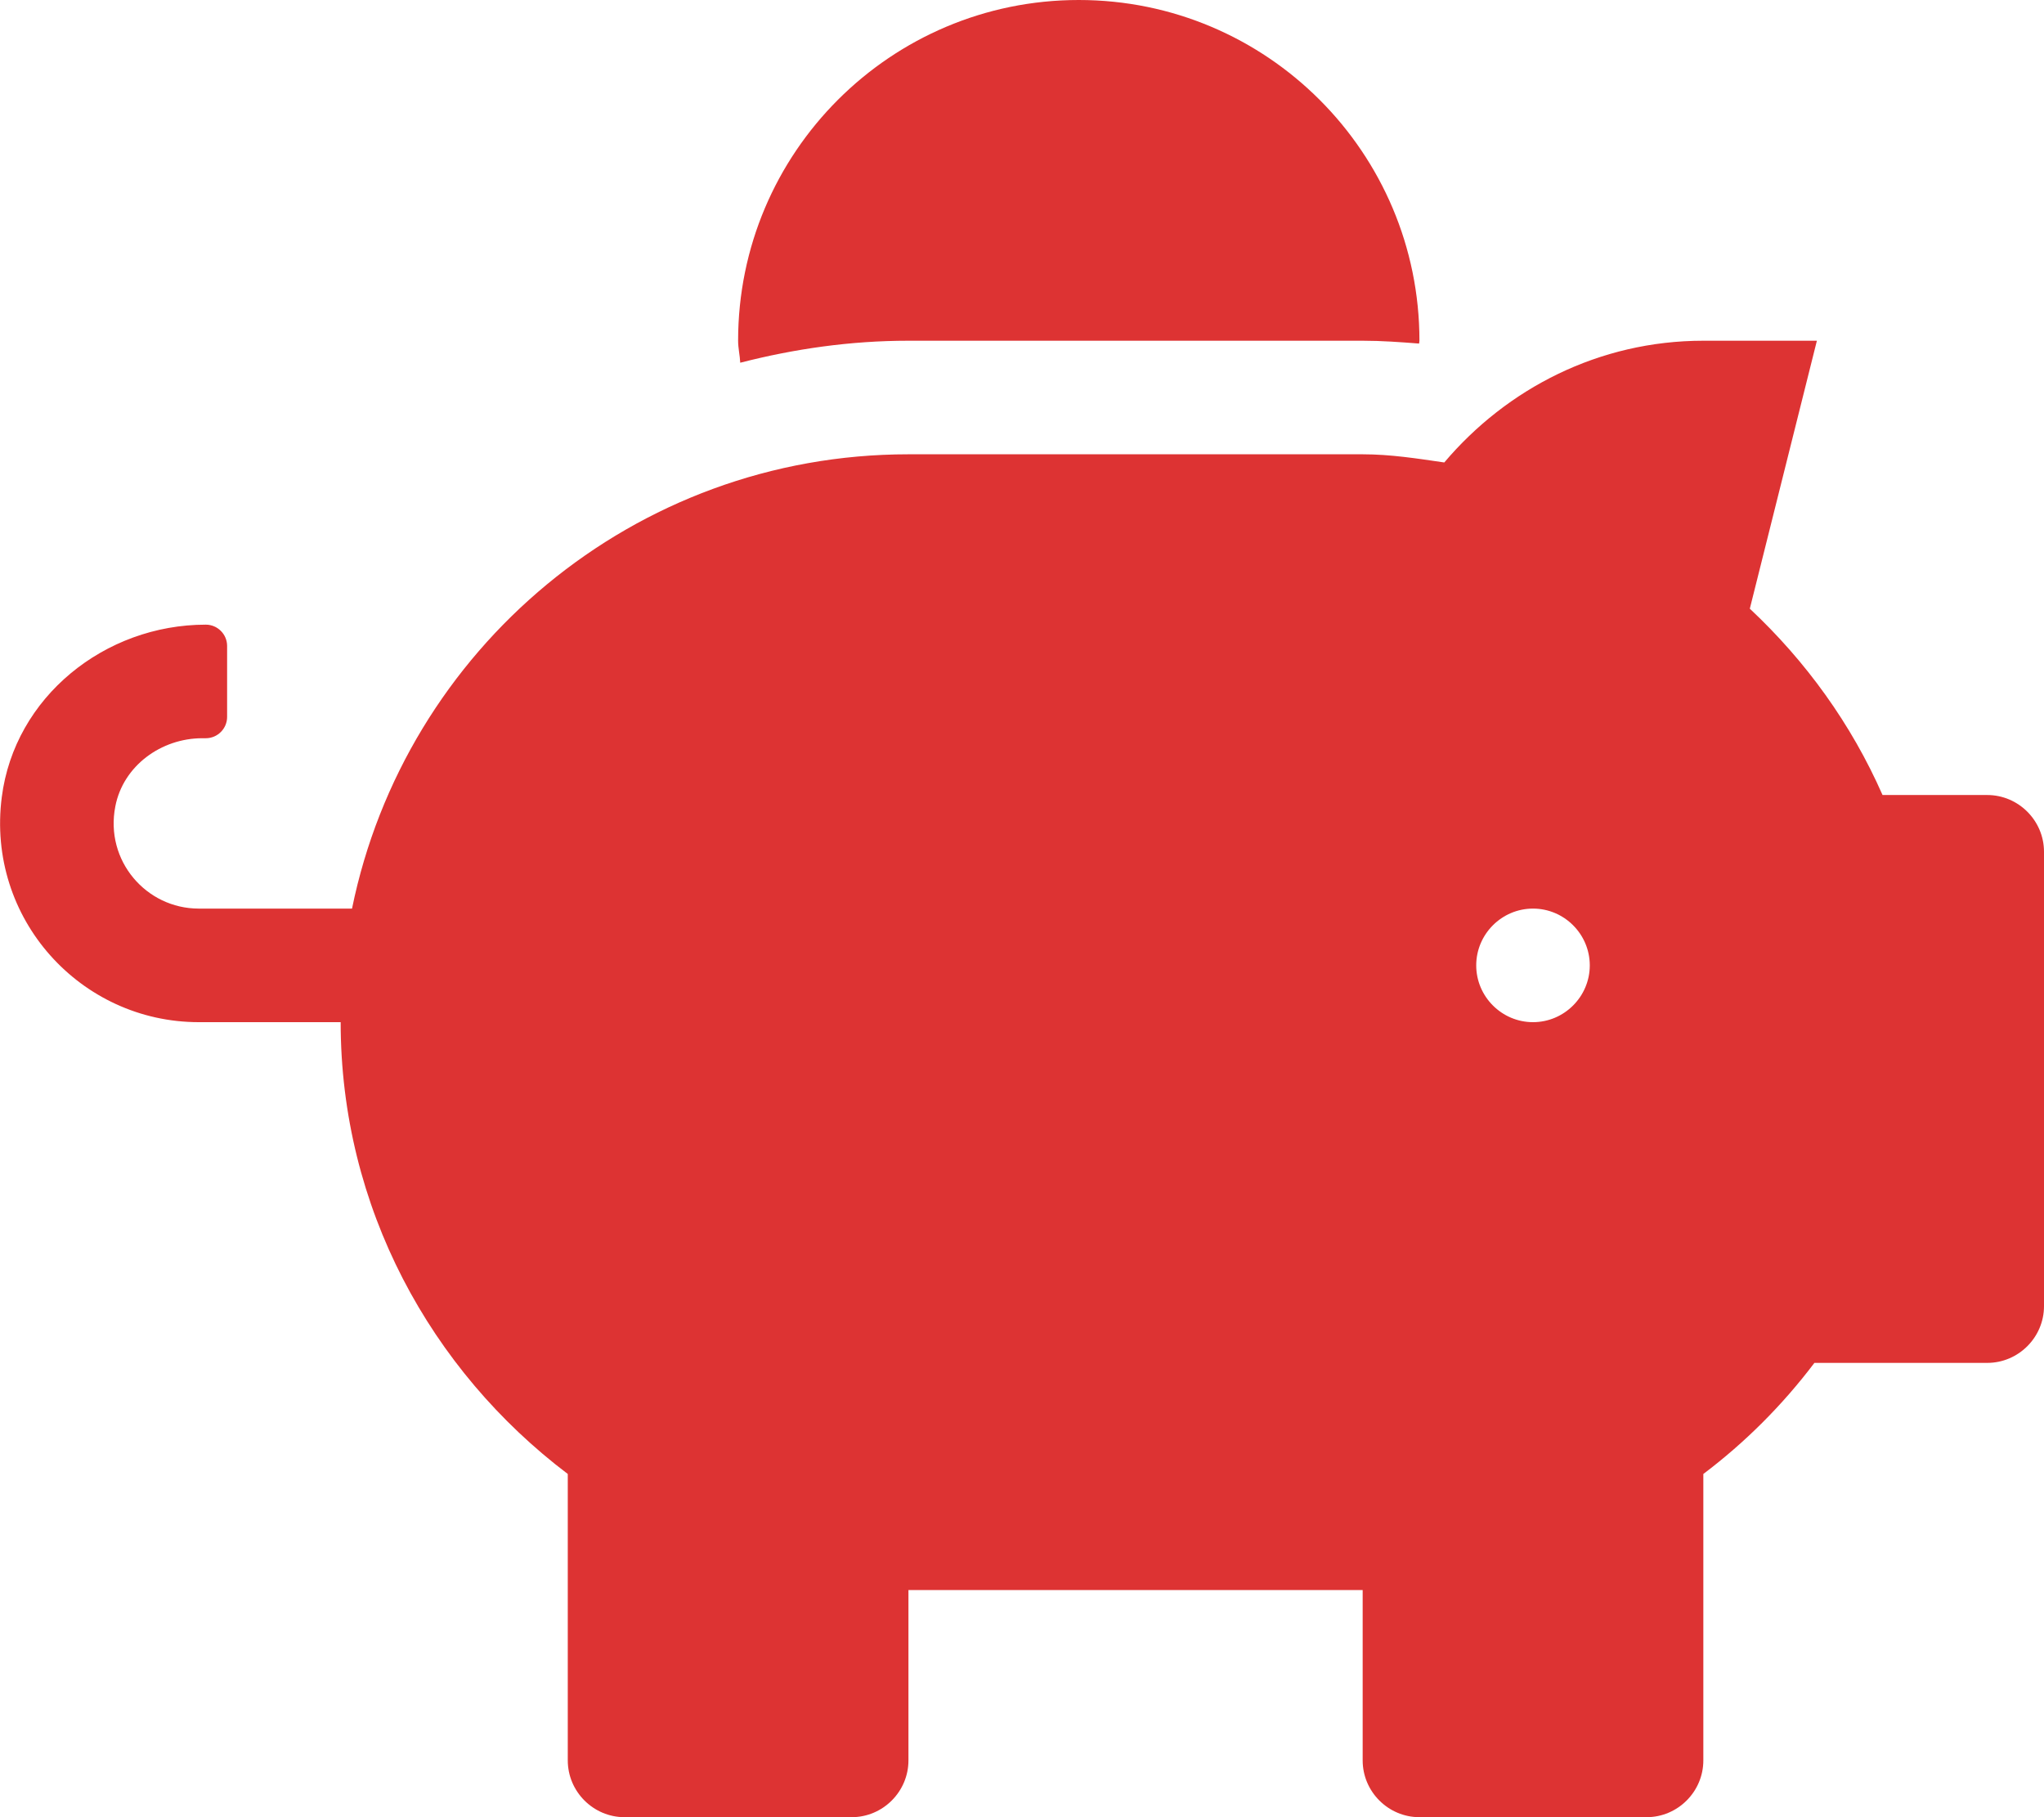 <?xml version="1.0" encoding="utf-8"?>
<!-- Generator: Adobe Illustrator 21.1.0, SVG Export Plug-In . SVG Version: 6.00 Build 0)  -->
<svg version="1.1" id="Ebene_1" xmlns="http://www.w3.org/2000/svg" xmlns:xlink="http://www.w3.org/1999/xlink" x="0px" y="0px"
	 viewBox="0 0 576 512" style="enable-background:new 0 0 576 512;" xml:space="preserve">
<style type="text/css">
	.st0{fill:#DD3333;}
</style>
<path class="st0" d="M560,224h-29.5c-8.8-20-21.6-37.7-37.4-52.5L512,96h-32c-29.4,0-55.4,13.5-73,34.3c-7.6-1.1-15.1-2.3-23-2.3
	H256c-77.4,0-141.9,55-156.8,128H56c-14.8,0-26.5-13.5-23.5-28.8C34.7,215.8,45.4,208,57,208h1c3.3,0,6-2.7,6-6v-20c0-3.3-2.7-6-6-6
	c-28.5,0-53.9,20.4-57.5,48.6C-3.9,258.8,22.7,288,56,288h40c0,52.2,25.4,98.1,64,127.3V496c0,8.8,7.2,16,16,16h64
	c8.8,0,16-7.2,16-16v-48h128v48c0,8.8,7.2,16,16,16h64c8.8,0,16-7.2,16-16v-80.7c11.8-8.9,22.3-19.4,31.3-31.3H560
	c8.8,0,16-7.2,16-16V240C576,231.2,568.8,224,560,224z M432,288c-8.8,0-16-7.2-16-16s7.2-16,16-16s16,7.2,16,16S440.8,288,432,288z
	 M256,96h128c5.4,0,10.7,0.4,15.9,0.8c0-0.3,0.1-0.5,0.1-0.8c0-53-43-96-96-96s-96,43-96,96c0,2.1,0.5,4.1,0.6,6.2
	C223.8,98.3,239.6,96,256,96z"/>
</svg>
